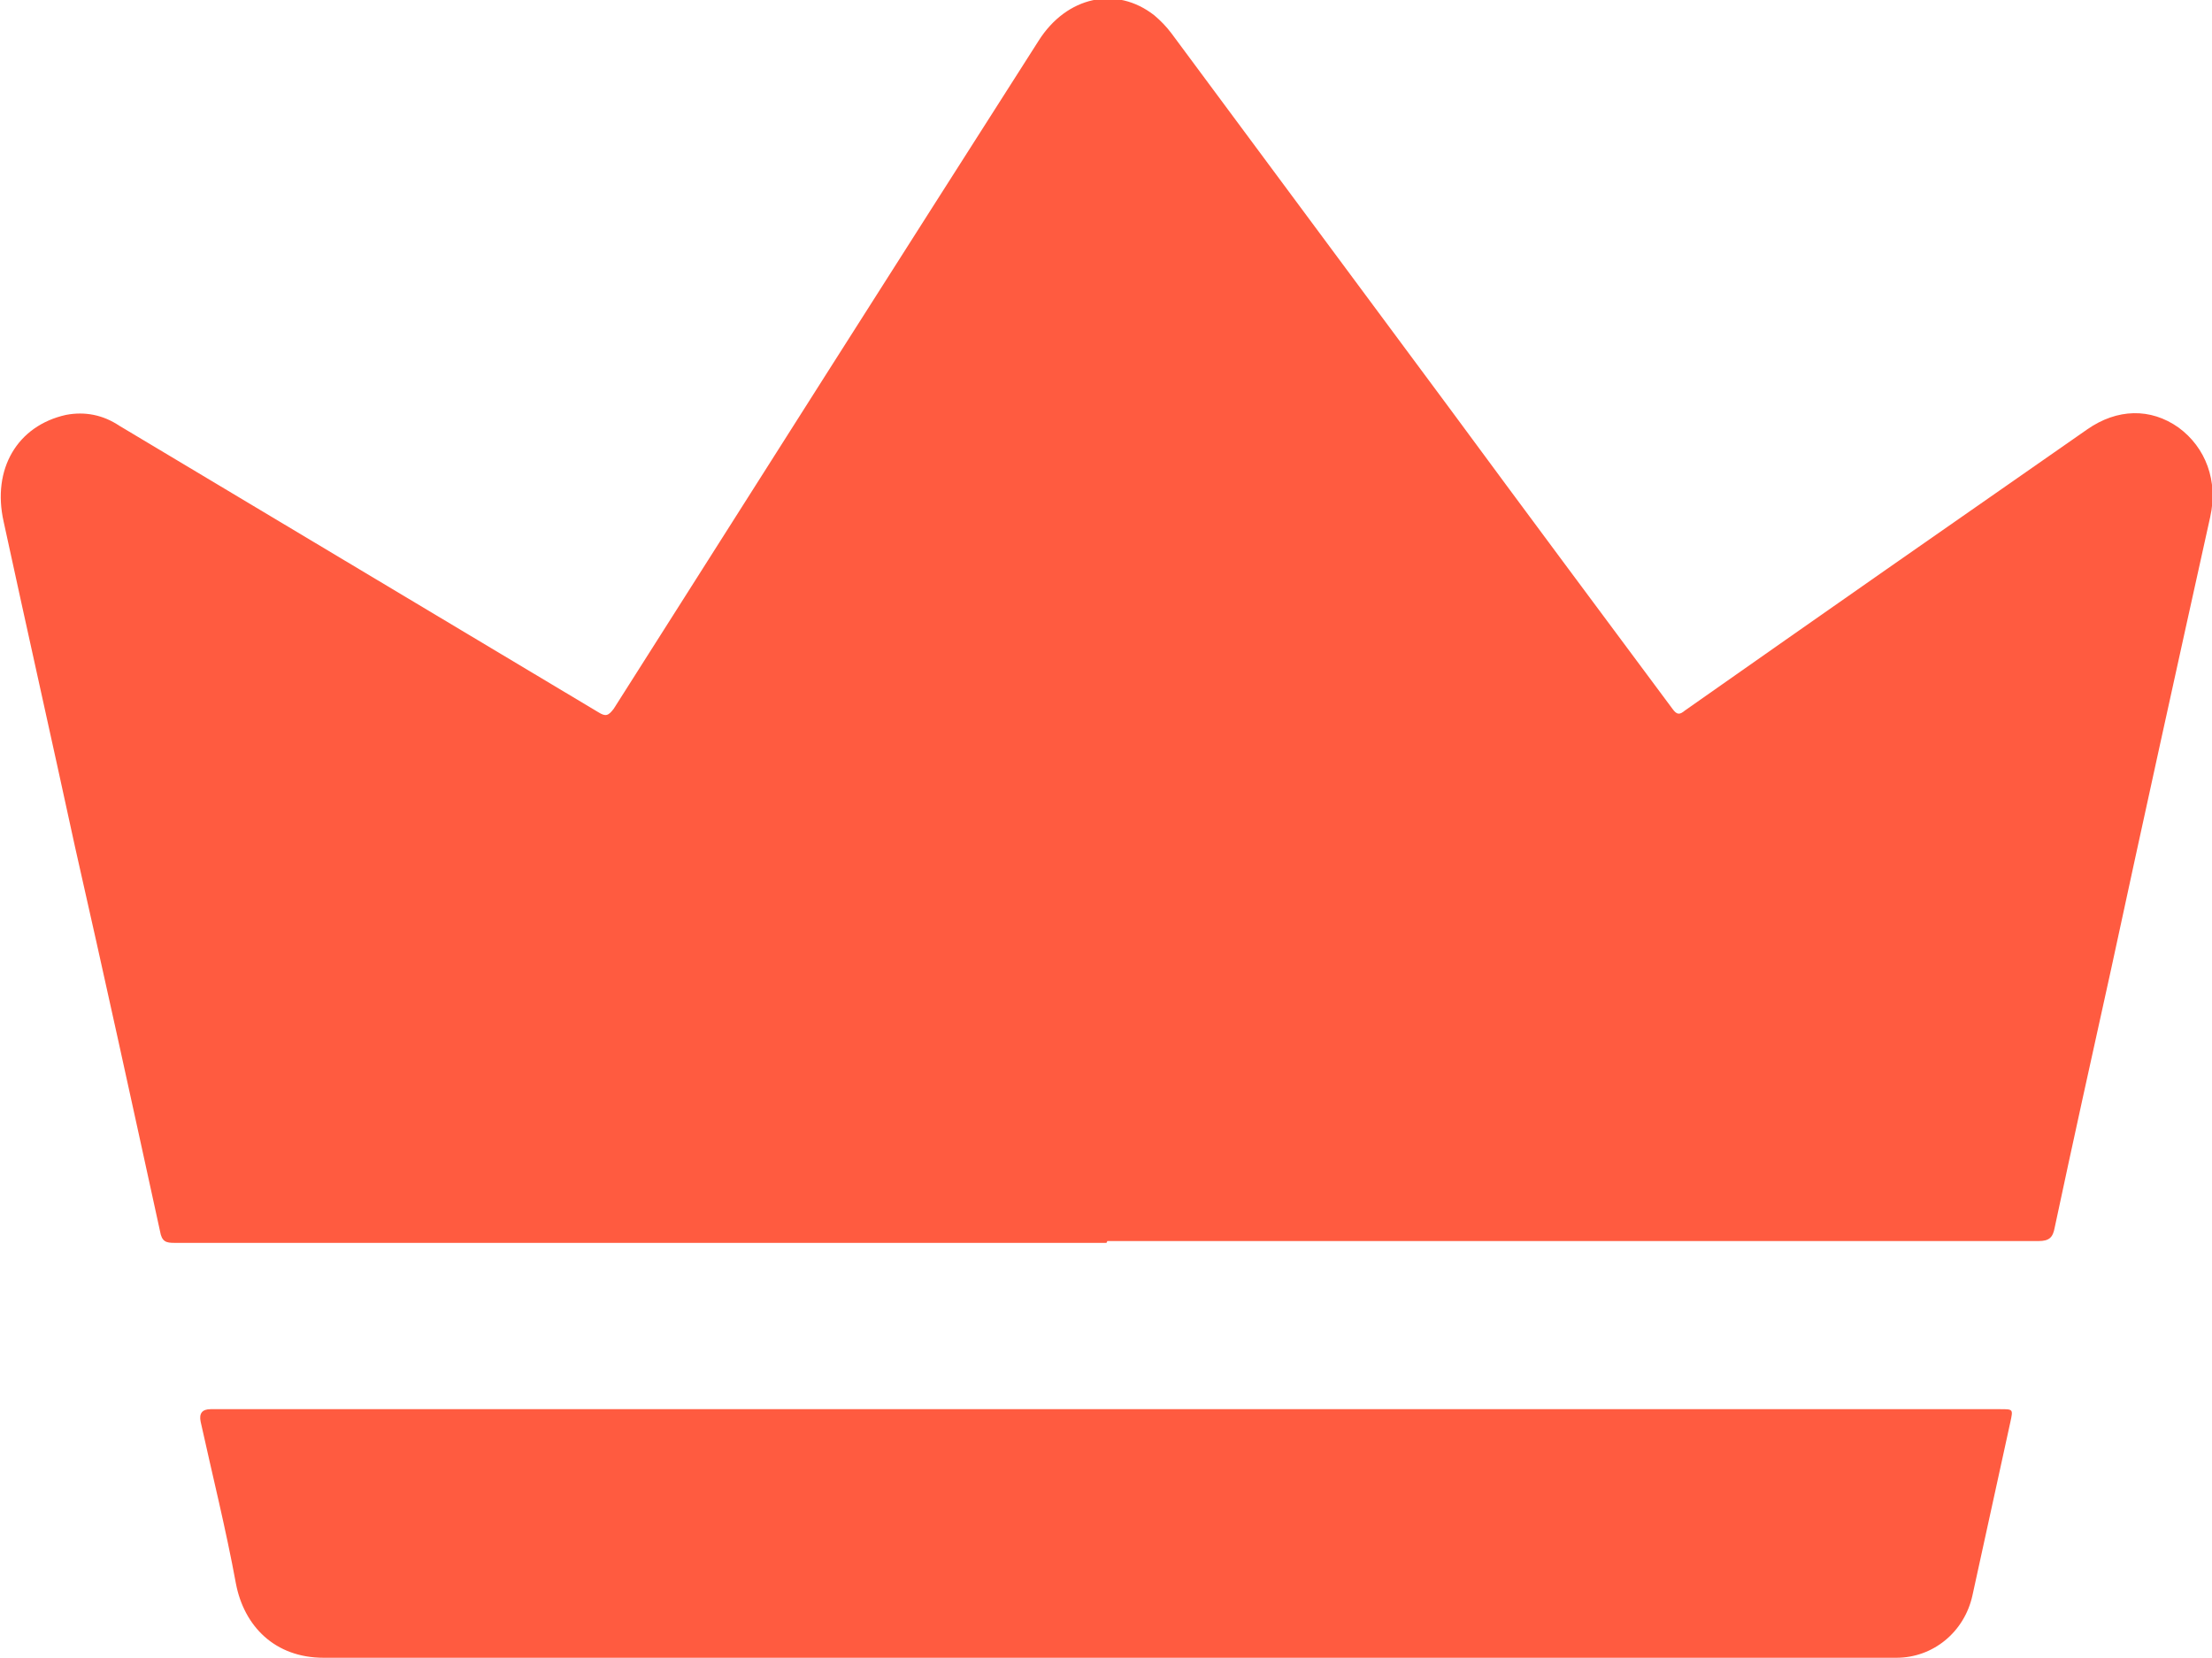 <?xml version="1.0" encoding="UTF-8"?> <svg xmlns="http://www.w3.org/2000/svg" id="_Слой_1" width="24.47" height="18.34" viewBox="0 0 24.47 18.34"><defs><style>.cls-1{fill:#ff5b40;stroke-width:0px;}</style></defs><g id="El7ofM"><path class="cls-1" d="M12.24,13.75c-1.48,0-2.97,0-4.45,0-1.95,0-3.91,0-5.86,0-.09,0-.14-.01-.16-.13-.31-1.42-.62-2.84-.94-4.25-.26-1.2-.53-2.4-.79-3.6-.13-.58.15-1.06.69-1.18.21-.04.41,0,.59.12,1.77,1.06,3.53,2.11,5.3,3.17.08.05.11.04.17-.04,1.56-2.46,3.13-4.93,4.7-7.39.31-.49.86-.61,1.28-.28.07.06.13.12.19.2,1.03,1.39,2.07,2.79,3.1,4.18.81,1.1,1.63,2.2,2.44,3.29.05.07.08.07.14.02,1.48-1.04,2.97-2.08,4.45-3.11.33-.23.7-.24,1.01-.02.3.22.44.59.35.99-.37,1.67-.74,3.35-1.1,5.02-.21.95-.42,1.9-.62,2.84-.02.11-.06.15-.18.15-3.39,0-6.79,0-10.18,0-.04,0-.08,0-.12,0Z"></path><path class="cls-1" d="M12.23,15.59c3.3,0,6.6,0,9.9,0,.14,0,.14,0,.11.14-.14.64-.28,1.28-.42,1.92-.09.41-.44.69-.84.69-3.45,0-6.9,0-10.35,0-2.35,0-4.7,0-7.05,0-.54,0-.88-.35-.97-.82-.11-.6-.26-1.2-.39-1.79q-.03-.14.11-.14c3.3,0,6.6,0,9.9,0Z"></path></g></svg> 